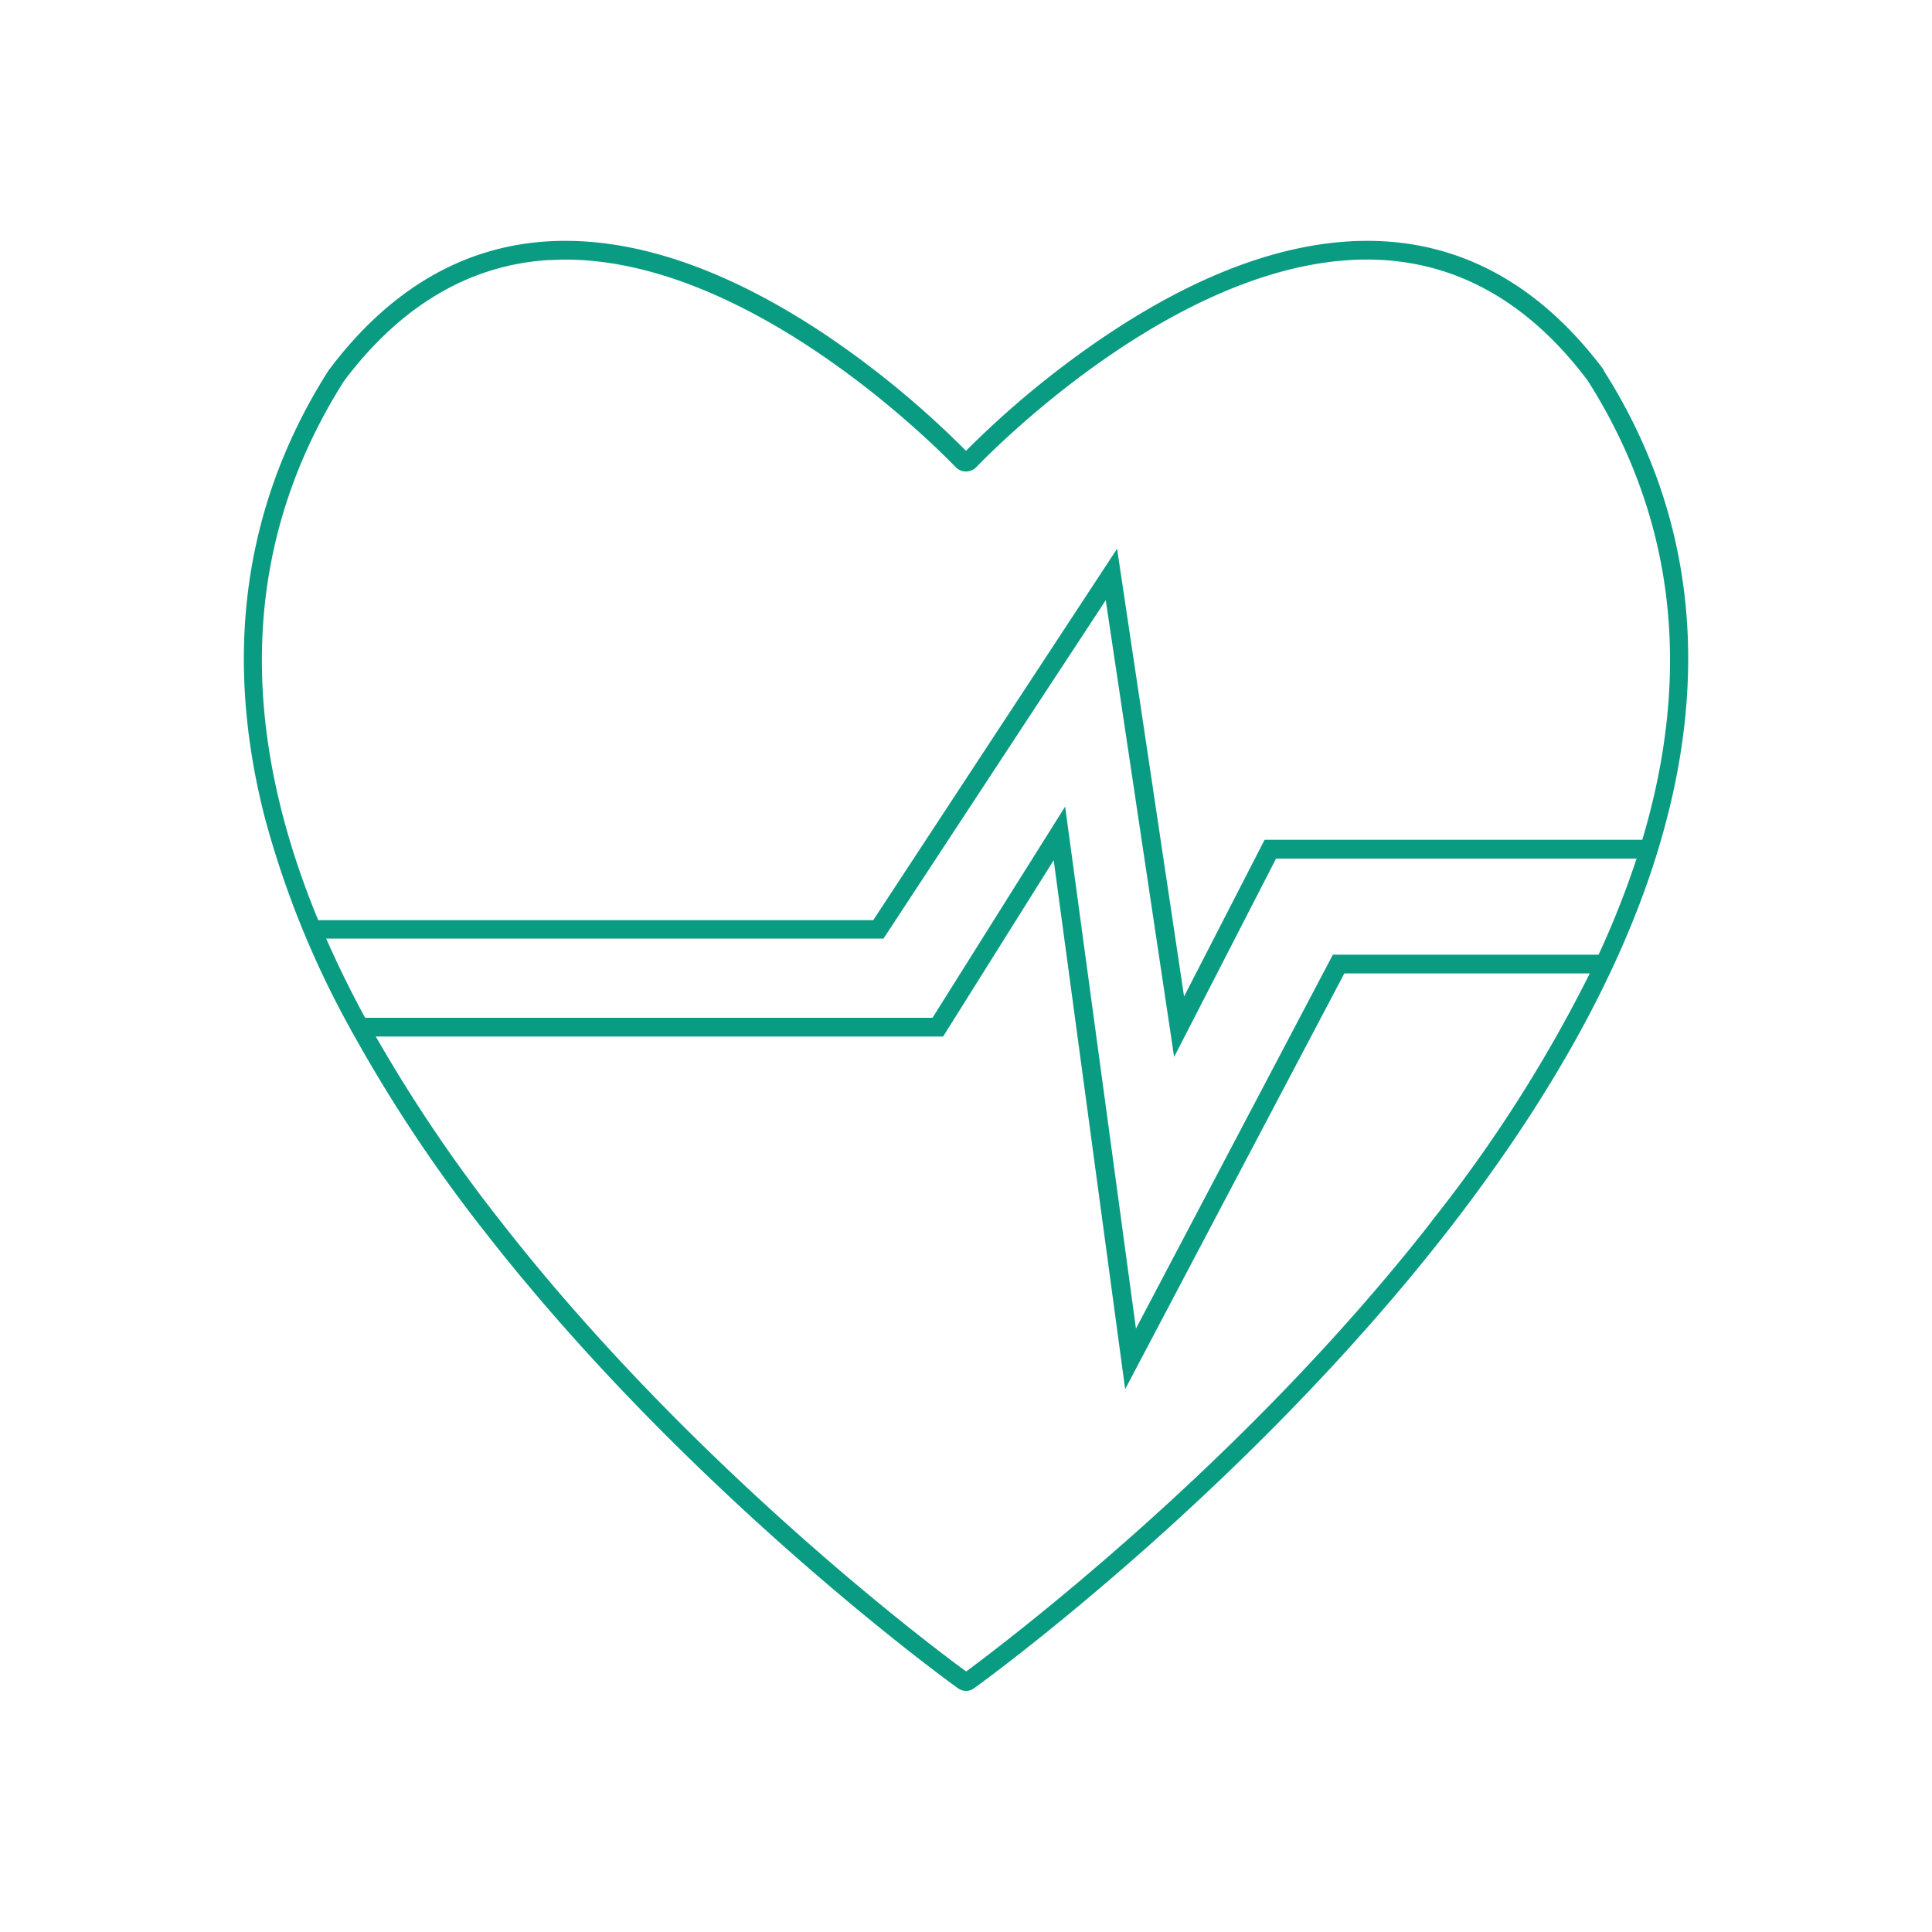 <svg id="Flat_icon_green" data-name="Flat icon green" xmlns="http://www.w3.org/2000/svg" width="206" height="206" viewBox="0 0 206 206"><defs><style>.cls-1{fill:#0a9c82;}</style></defs><path class="cls-1" d="M171,39.51l0-.07c-6.38-8.52-14.21-13.13-23.27-13.7-8.88-.55-18.76,2.72-29.35,9.73A99.3,99.3,0,0,0,103,48.07a99.3,99.3,0,0,0-15.31-12.6c-10.6-7-20.47-10.28-29.35-9.73-9.06.57-16.89,5.18-23.32,13.77-9,14.17-11.26,30.19-6.8,47.61a99.61,99.61,0,0,0,9.21,22.71.83.83,0,0,0,.16.29,158.31,158.31,0,0,0,14.19,21.33C72.65,158.2,99.17,177.88,102.13,180a1.47,1.47,0,0,0,.87.29,1.4,1.4,0,0,0,.87-.29c3-2.15,29.47-21.83,50.35-48.58,12.05-15.45,20-30.36,23.56-44.33C182.24,69.7,180,53.68,171,39.51Zm-.53,62.28H142.12l-21,39.87L113.57,86,99.43,108.52H38.93c-1.55-2.85-2.92-5.66-4.15-8.44H94.2L117.9,64l7.29,48.7,10.87-21.15H174.5A95.82,95.82,0,0,1,170.45,101.79Zm-17.81,28.43c-20.12,25.78-45.52,44.94-49.64,48-4.12-3-29.53-22.19-49.64-48a161.22,161.22,0,0,1-13.31-19.7h60.49l11.79-18.8,7.62,56.4,23.37-44.33h26.17A150.28,150.28,0,0,1,152.64,130.22Zm22.47-40.68c-.05,0-.1,0-.15,0H134.84l-8.59,16.71-7.14-47.74-26,39.6H33.93C25.1,76.74,26,57.5,36.67,40.64c6-8,13.35-12.38,21.8-12.91.59,0,1.19-.05,1.78-.05,19.71,0,39.43,19.82,41.67,22.15a1.54,1.54,0,0,0,2.16,0c2.31-2.4,23.14-23.37,43.45-22.1,8.44.53,15.77,4.86,21.78,12.88C178.55,55.22,180.47,71.59,175.11,89.54Z"/></svg>
